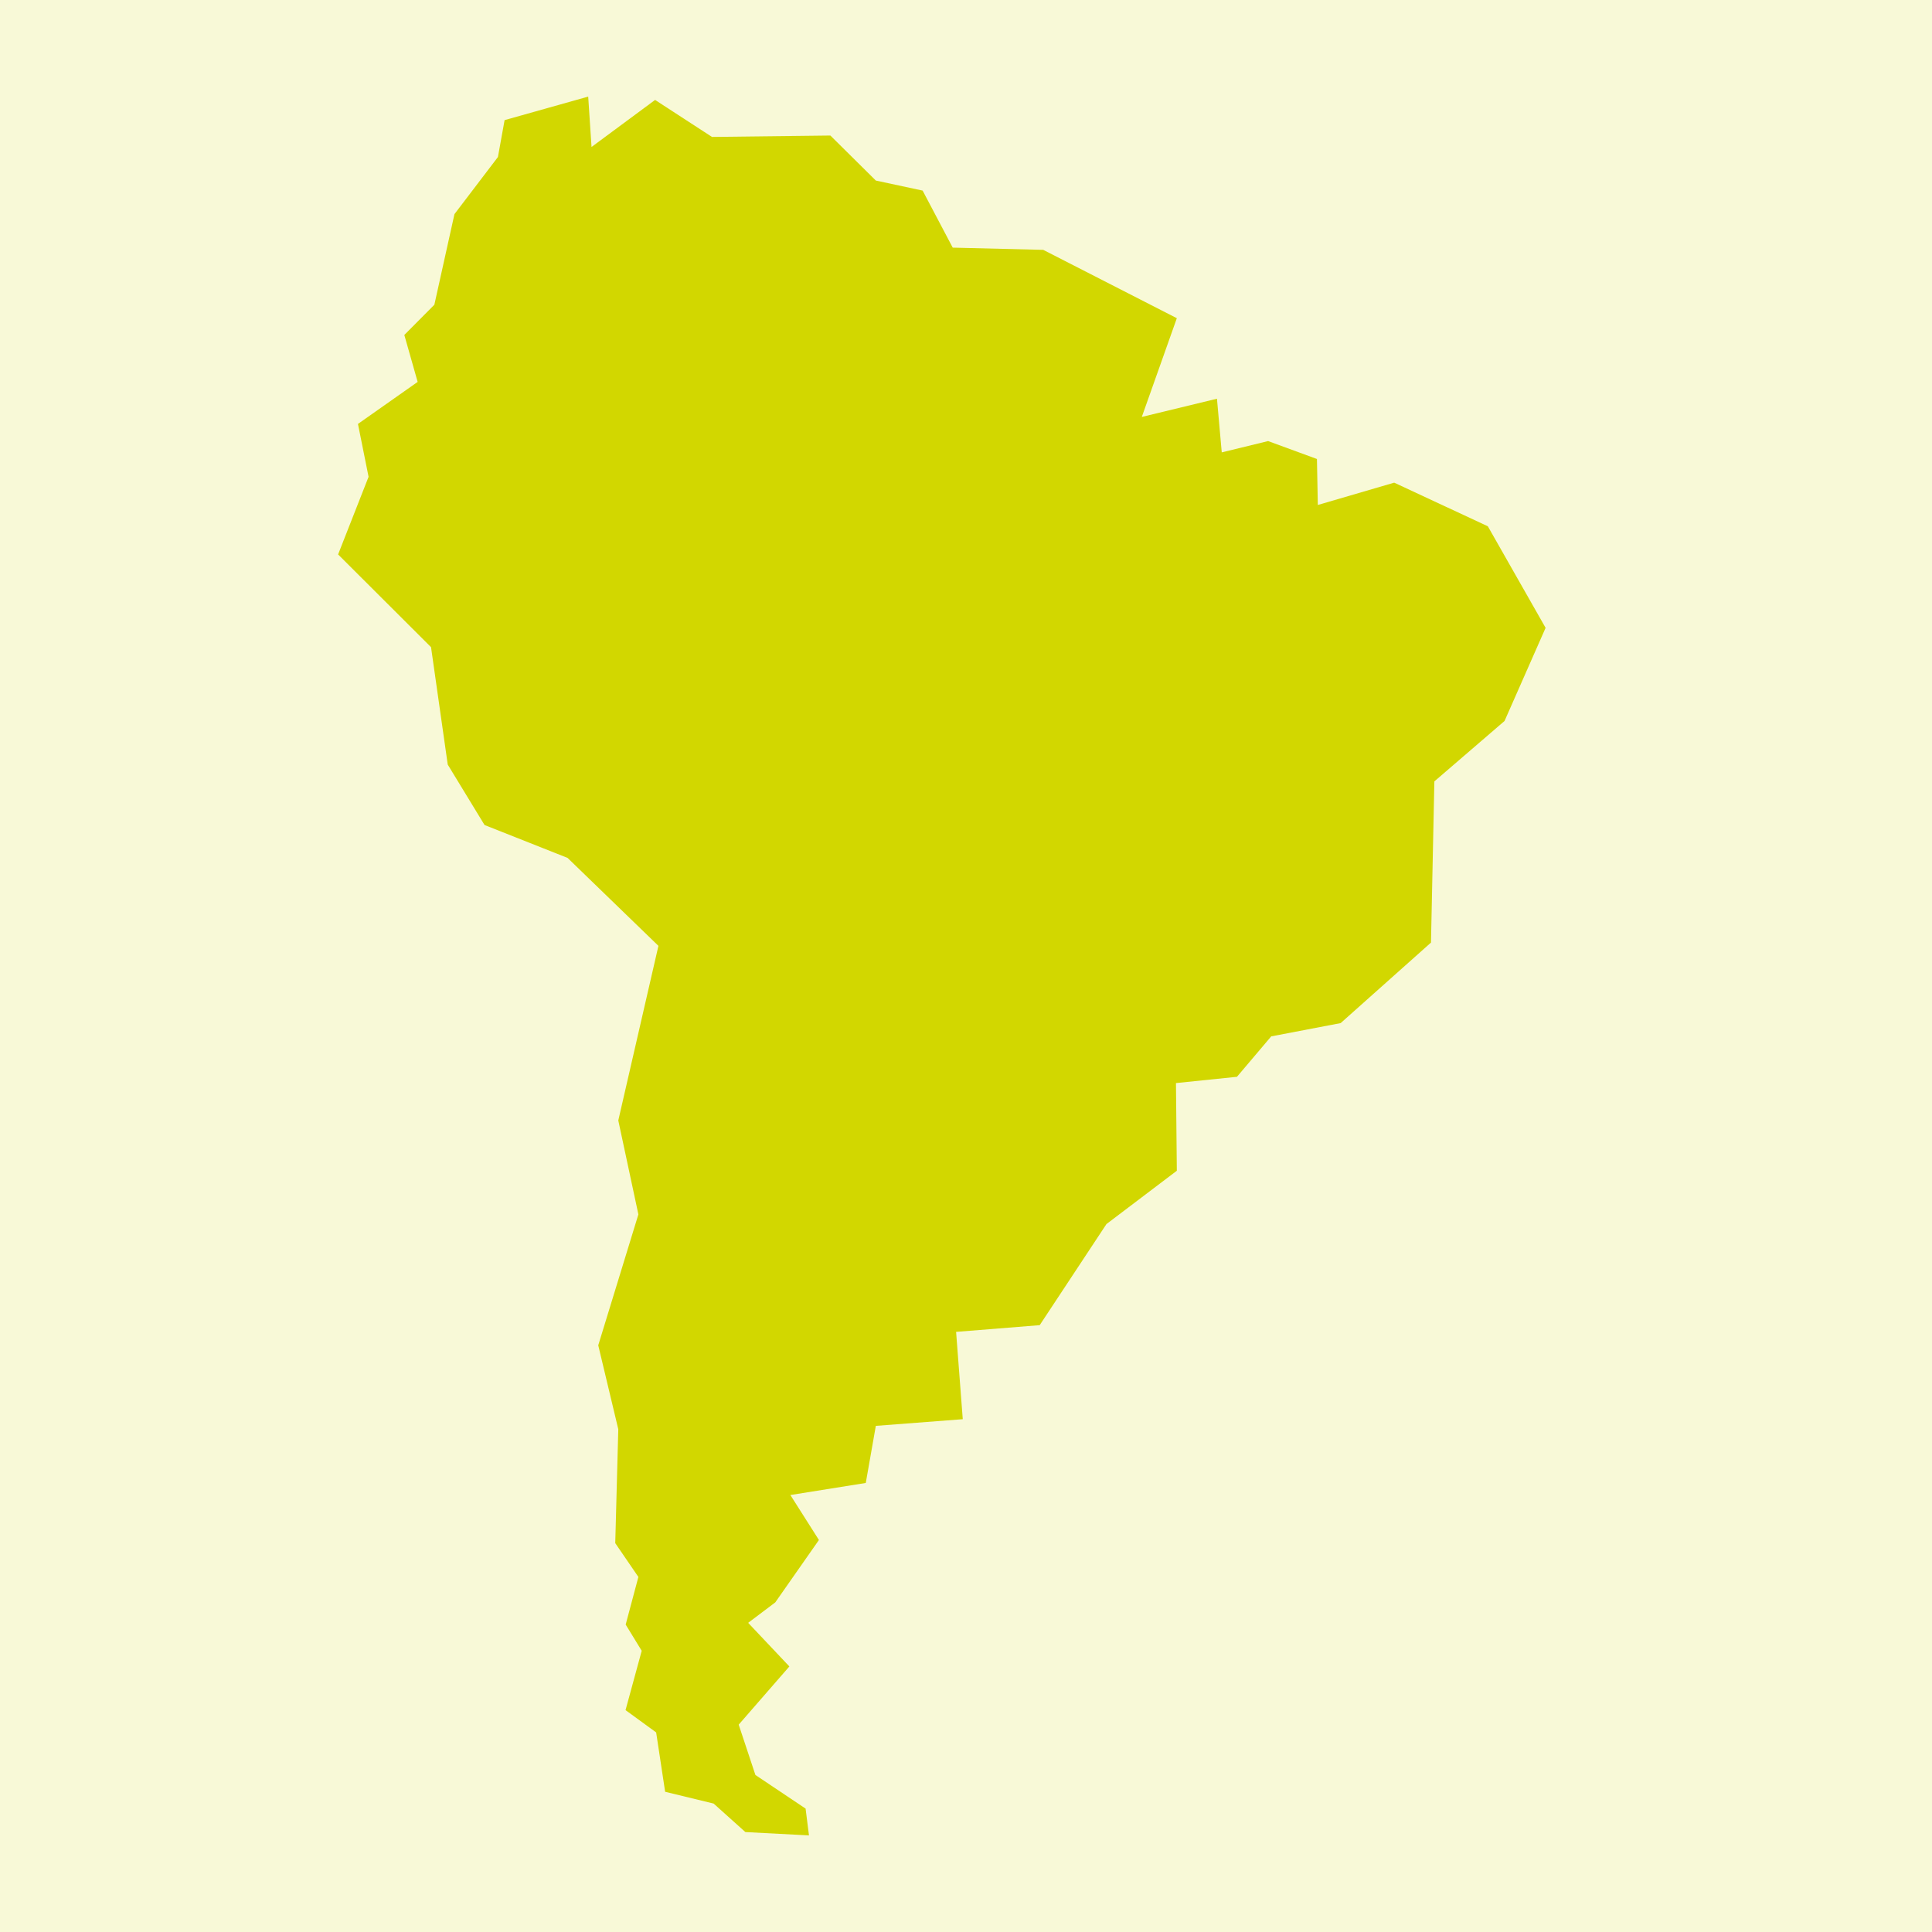 <?xml version="1.0" encoding="UTF-8"?>
<svg width="40px" height="40px" viewBox="0 0 40 40" version="1.1" xmlns="http://www.w3.org/2000/svg" xmlns:xlink="http://www.w3.org/1999/xlink">
    <!-- Generator: Sketch 53.2 (72643) - https://sketchapp.com -->
    <title>latinoamerica_40x40</title>
    <desc>Created with Sketch.</desc>
    <g id="latinoamerica_40x40" stroke="none" stroke-width="1" fill="none" fill-rule="evenodd">
        <rect id="Rectangle" fill-opacity="0.16" fill="#D2D700" x="0" y="0" width="40" height="41"></rect>
        <polygon id="Fill-1" fill="#D2D700" points="12.178 2 10.447 2.487 10.309 3.251 9.409 4.433 8.993 6.309 8.371 6.935 8.647 7.907 7.411 8.777 7.631 9.872 7 11.479 8.924 13.399 9.27 15.83 10.032 17.081 11.751 17.762 13.632 19.583 12.801 23.198 13.217 25.143 12.386 27.853 12.801 29.591 12.738 31.949 13.217 32.649 12.954 33.635 13.286 34.178 12.951 35.406 13.585 35.868 13.771 37.097 14.775 37.341 15.432 37.931 16.749 38 16.679 37.445 15.64 36.749 15.294 35.707 16.343 34.502 15.49 33.599 16.051 33.176 16.955 31.884 16.364 30.953 17.925 30.703 18.133 29.521 19.933 29.383 19.795 27.575 21.526 27.436 22.908 25.343 24.365 24.239 24.347 22.424 25.61 22.294 26.319 21.457 27.757 21.182 29.627 19.515 29.697 16.178 31.15 14.927 32 12.999 30.804 10.896 28.865 9.993 27.284 10.455 27.266 9.503 26.255 9.132 25.295 9.366 25.196 8.255 23.64 8.632 24.365 6.588 21.599 5.173 19.725 5.127 19.102 3.946 18.133 3.738 17.192 2.806 14.741 2.835 13.563 2.069 12.247 3.043"></polygon>
    </g>
</svg>